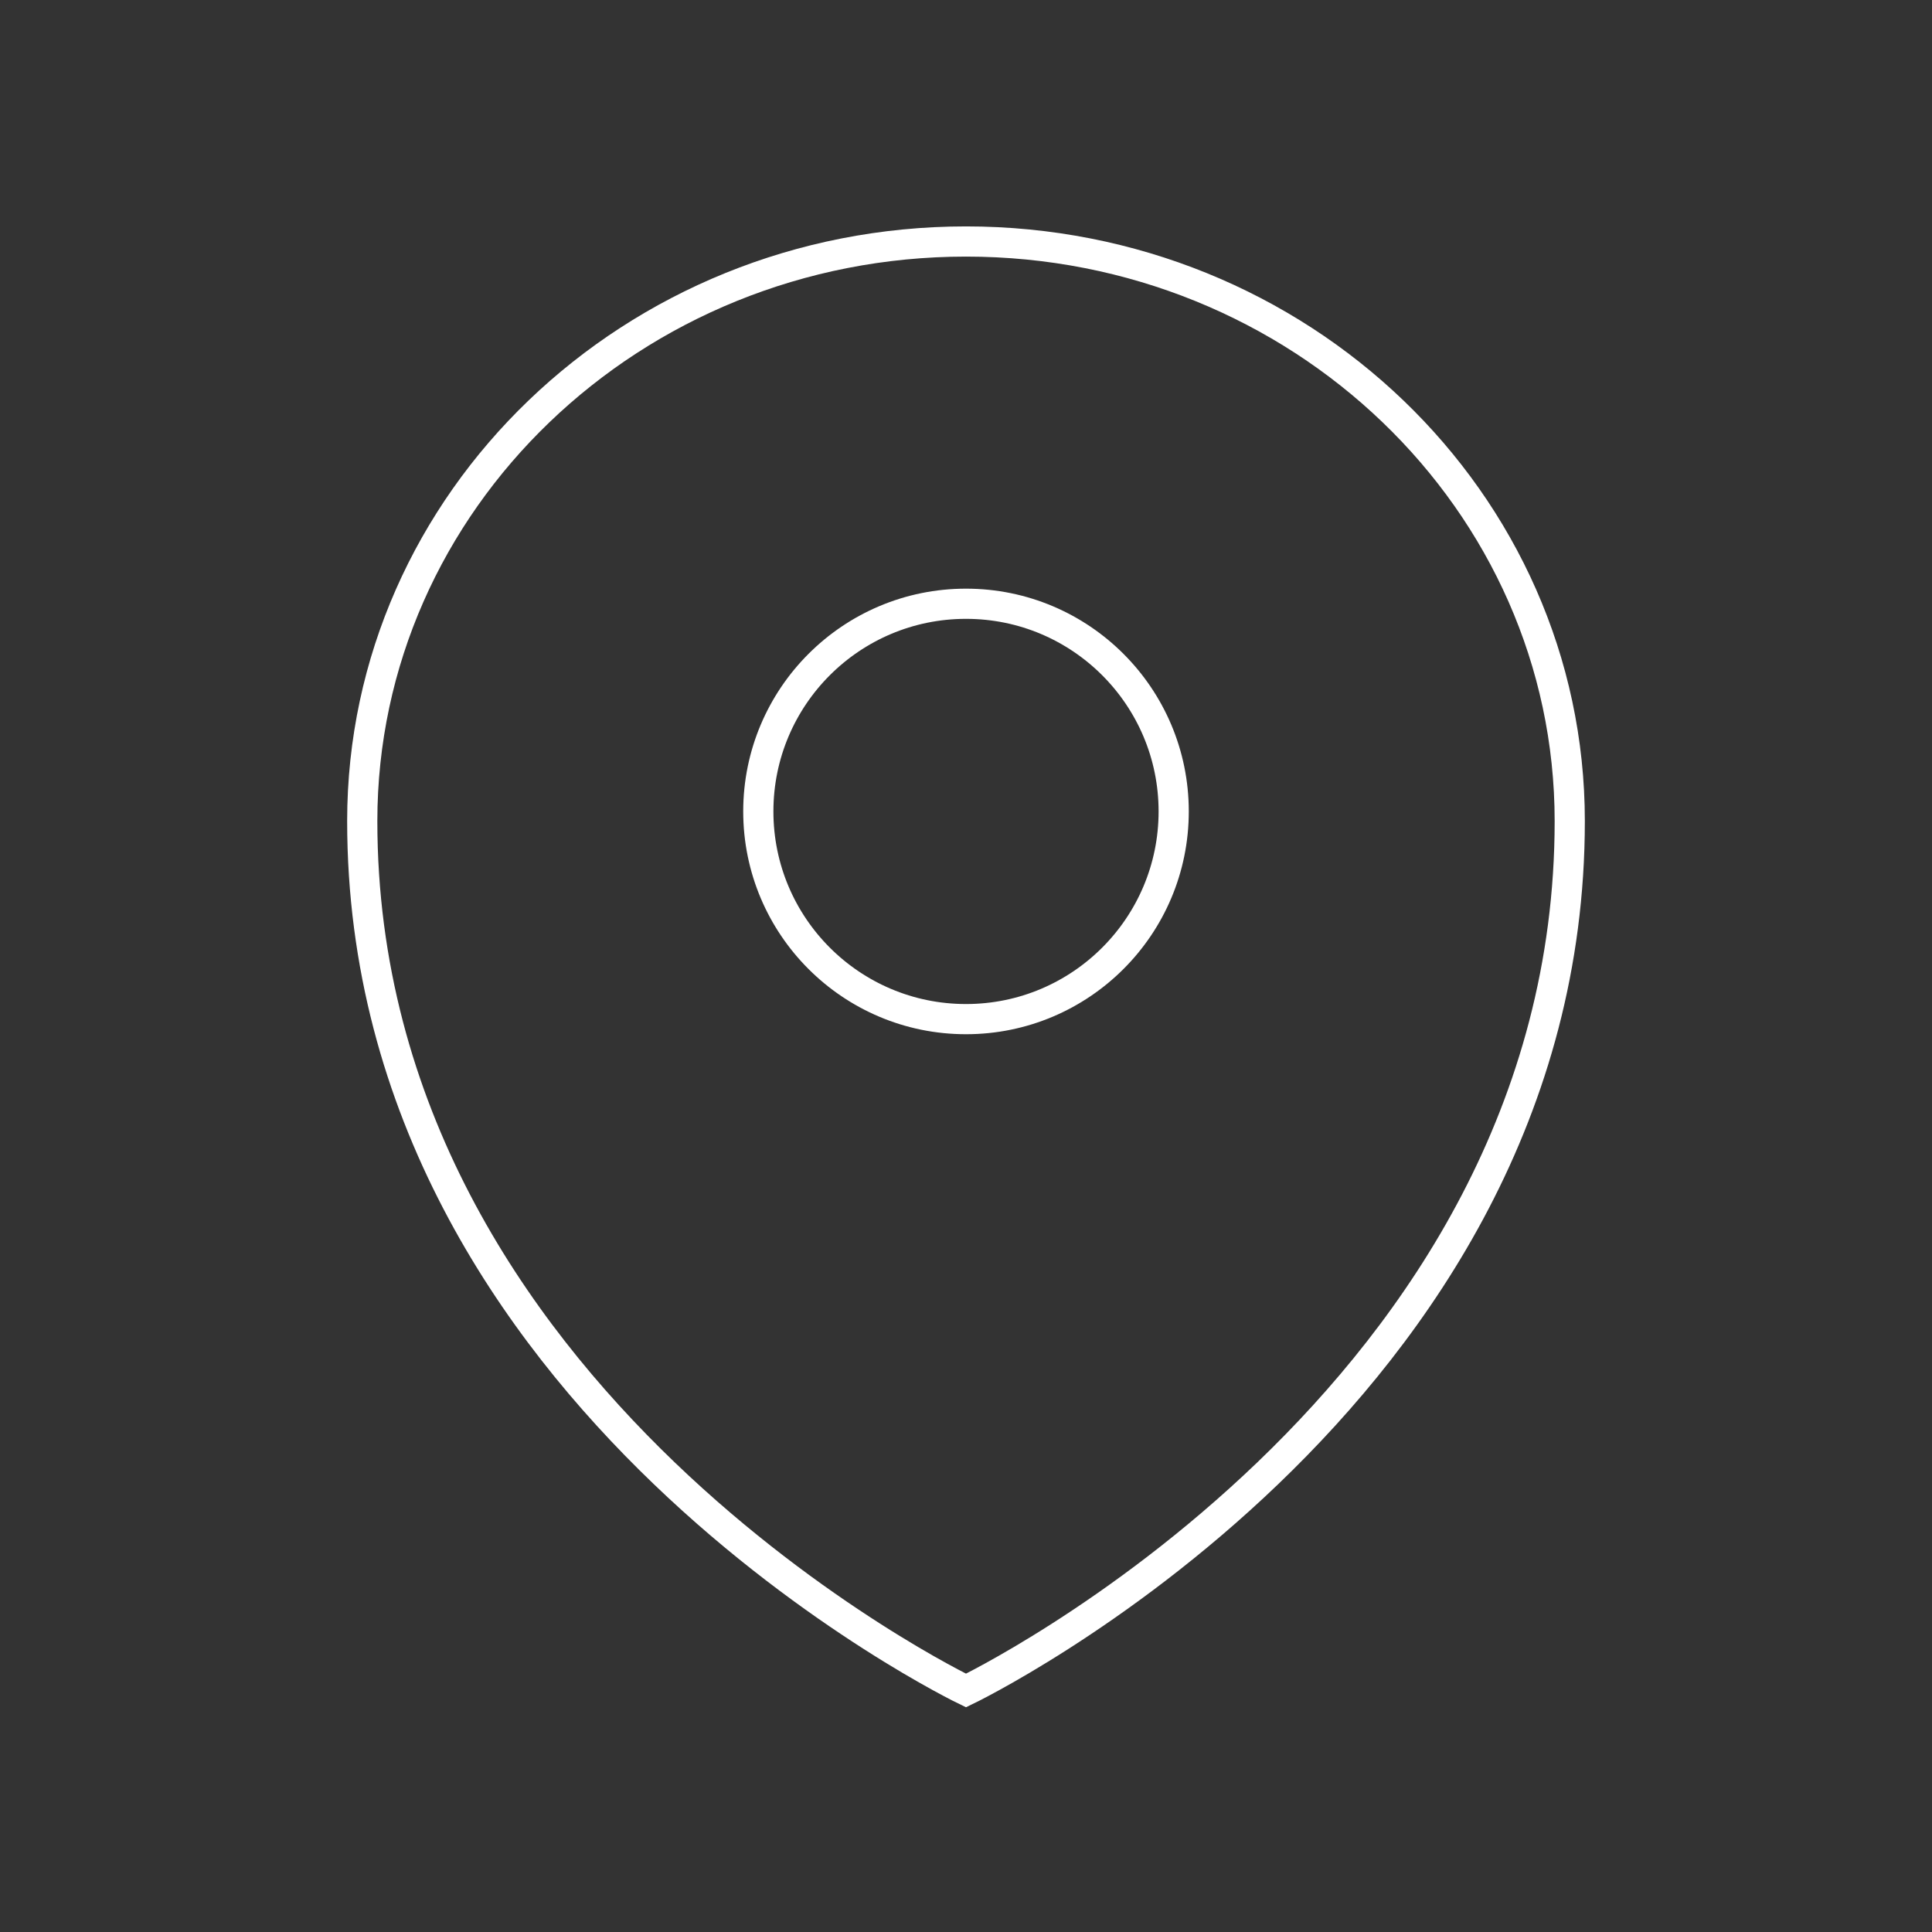<?xml version="1.0" encoding="UTF-8"?> <!-- Generator: Adobe Illustrator 26.0.0, SVG Export Plug-In . SVG Version: 6.00 Build 0) --> <svg xmlns="http://www.w3.org/2000/svg" xmlns:xlink="http://www.w3.org/1999/xlink" id="Layer_1" x="0px" y="0px" viewBox="0 0 800 800" style="enable-background:new 0 0 800 800;" xml:space="preserve"><rect x="0" y="0" width="800" height="800" fill="#333333" stroke="none"/> <style type="text/css"> .st0{fill:none;stroke:#FFFFFF;stroke-width:12.5;stroke-miterlimit:50;} </style> <path class="st0" d="M150,340c0,240,250,360,250,360s250-120,250-360c0-132.5-111.9-240-250-240S150,207.5,150,340z"></path> <circle class="st0" cx="400" cy="336" r="86"></circle> </svg> 